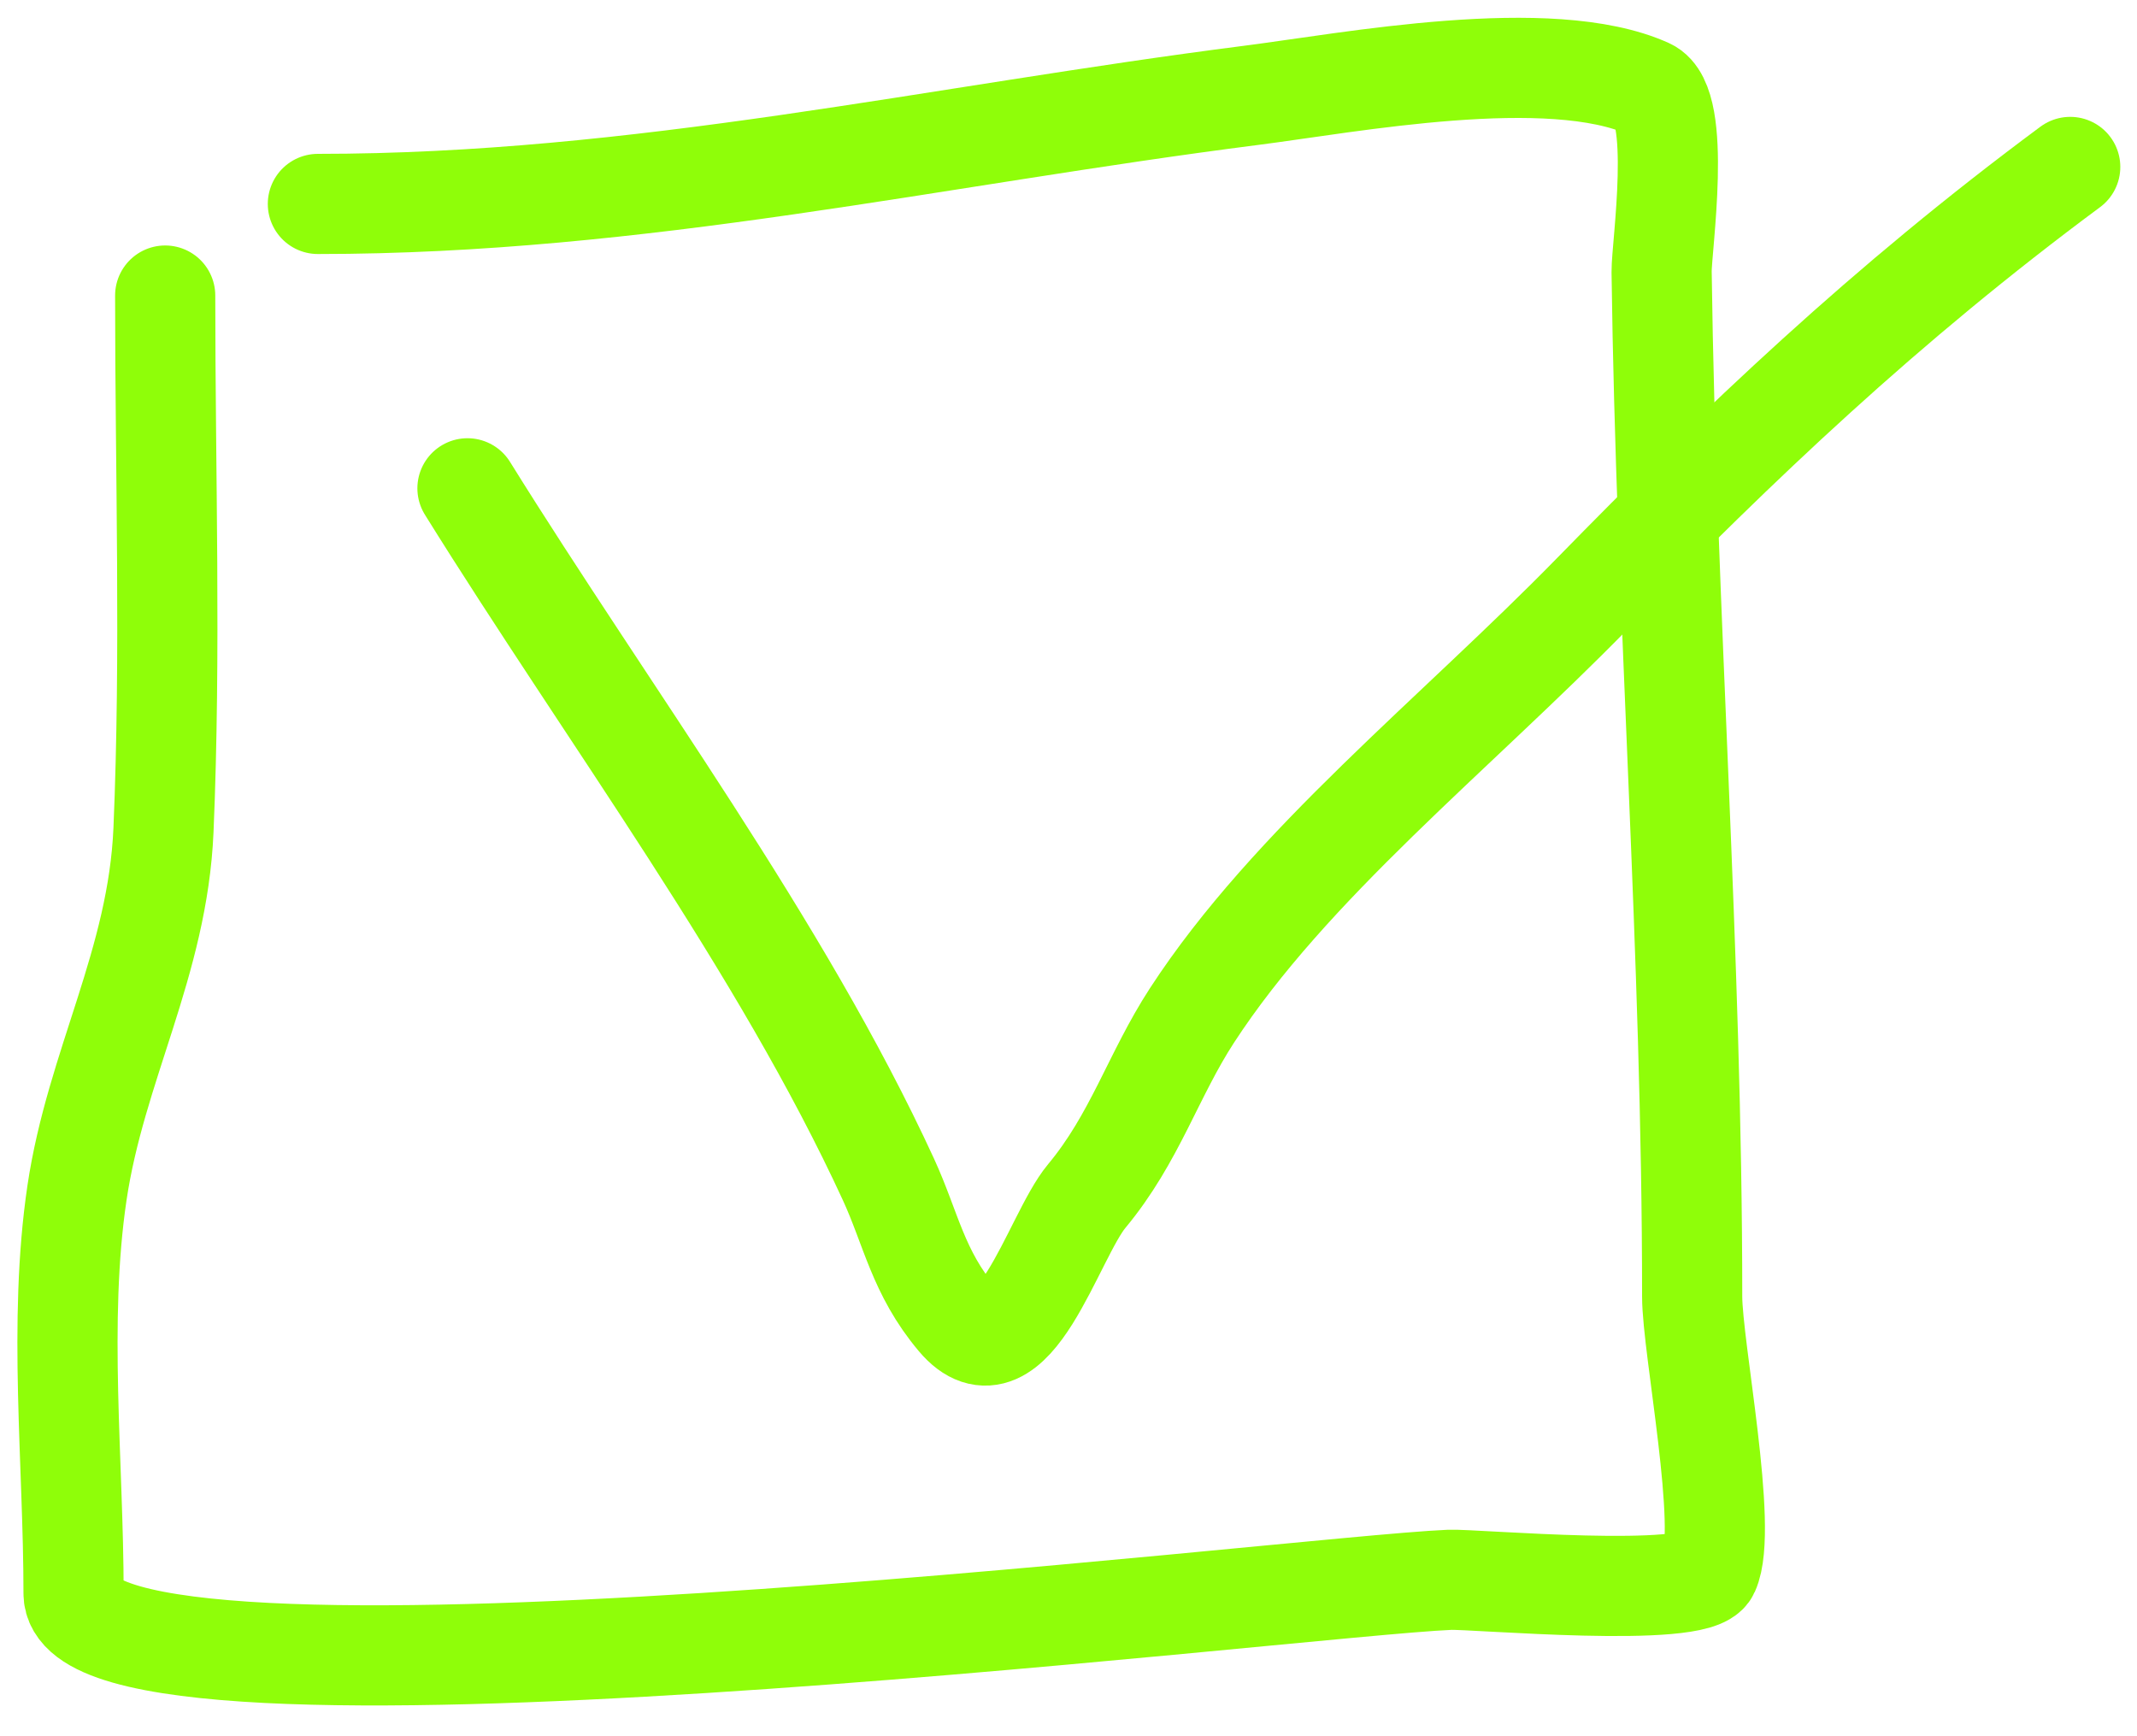 <?xml version="1.0" encoding="UTF-8"?> <svg xmlns="http://www.w3.org/2000/svg" width="64" height="52" viewBox="0 0 64 52" fill="none"><path d="M4.947 8.852C4.947 14.175 5.123 19.537 4.896 24.858C4.727 28.828 2.869 31.925 2.305 35.731C1.732 39.598 2.203 43.819 2.203 47.723C2.203 52.035 38.774 47.51 43.412 47.316C44.166 47.285 50.81 47.888 51.186 47.062C51.769 45.779 50.678 40.358 50.678 38.831C50.678 28.559 49.898 18.356 49.763 8.141C49.754 7.422 50.396 3.121 49.357 2.653C46.415 1.329 40.424 2.479 37.467 2.856C27.976 4.068 19.141 6.108 9.52 6.108" stroke="#8FFE09" stroke-width="3" stroke-linecap="round"></path><path d="M14 14.625C18.25 21.457 23.385 28.324 26.606 35.321C27.283 36.791 27.492 38.111 28.667 39.504C30.324 41.469 31.531 37.043 32.545 35.824C33.989 34.089 34.534 32.202 35.697 30.414C38.635 25.896 43.574 21.99 47.697 17.77C52.074 13.29 56.449 9.115 62 5" stroke="#8FFE09" stroke-width="3" stroke-linecap="round"></path></svg> 